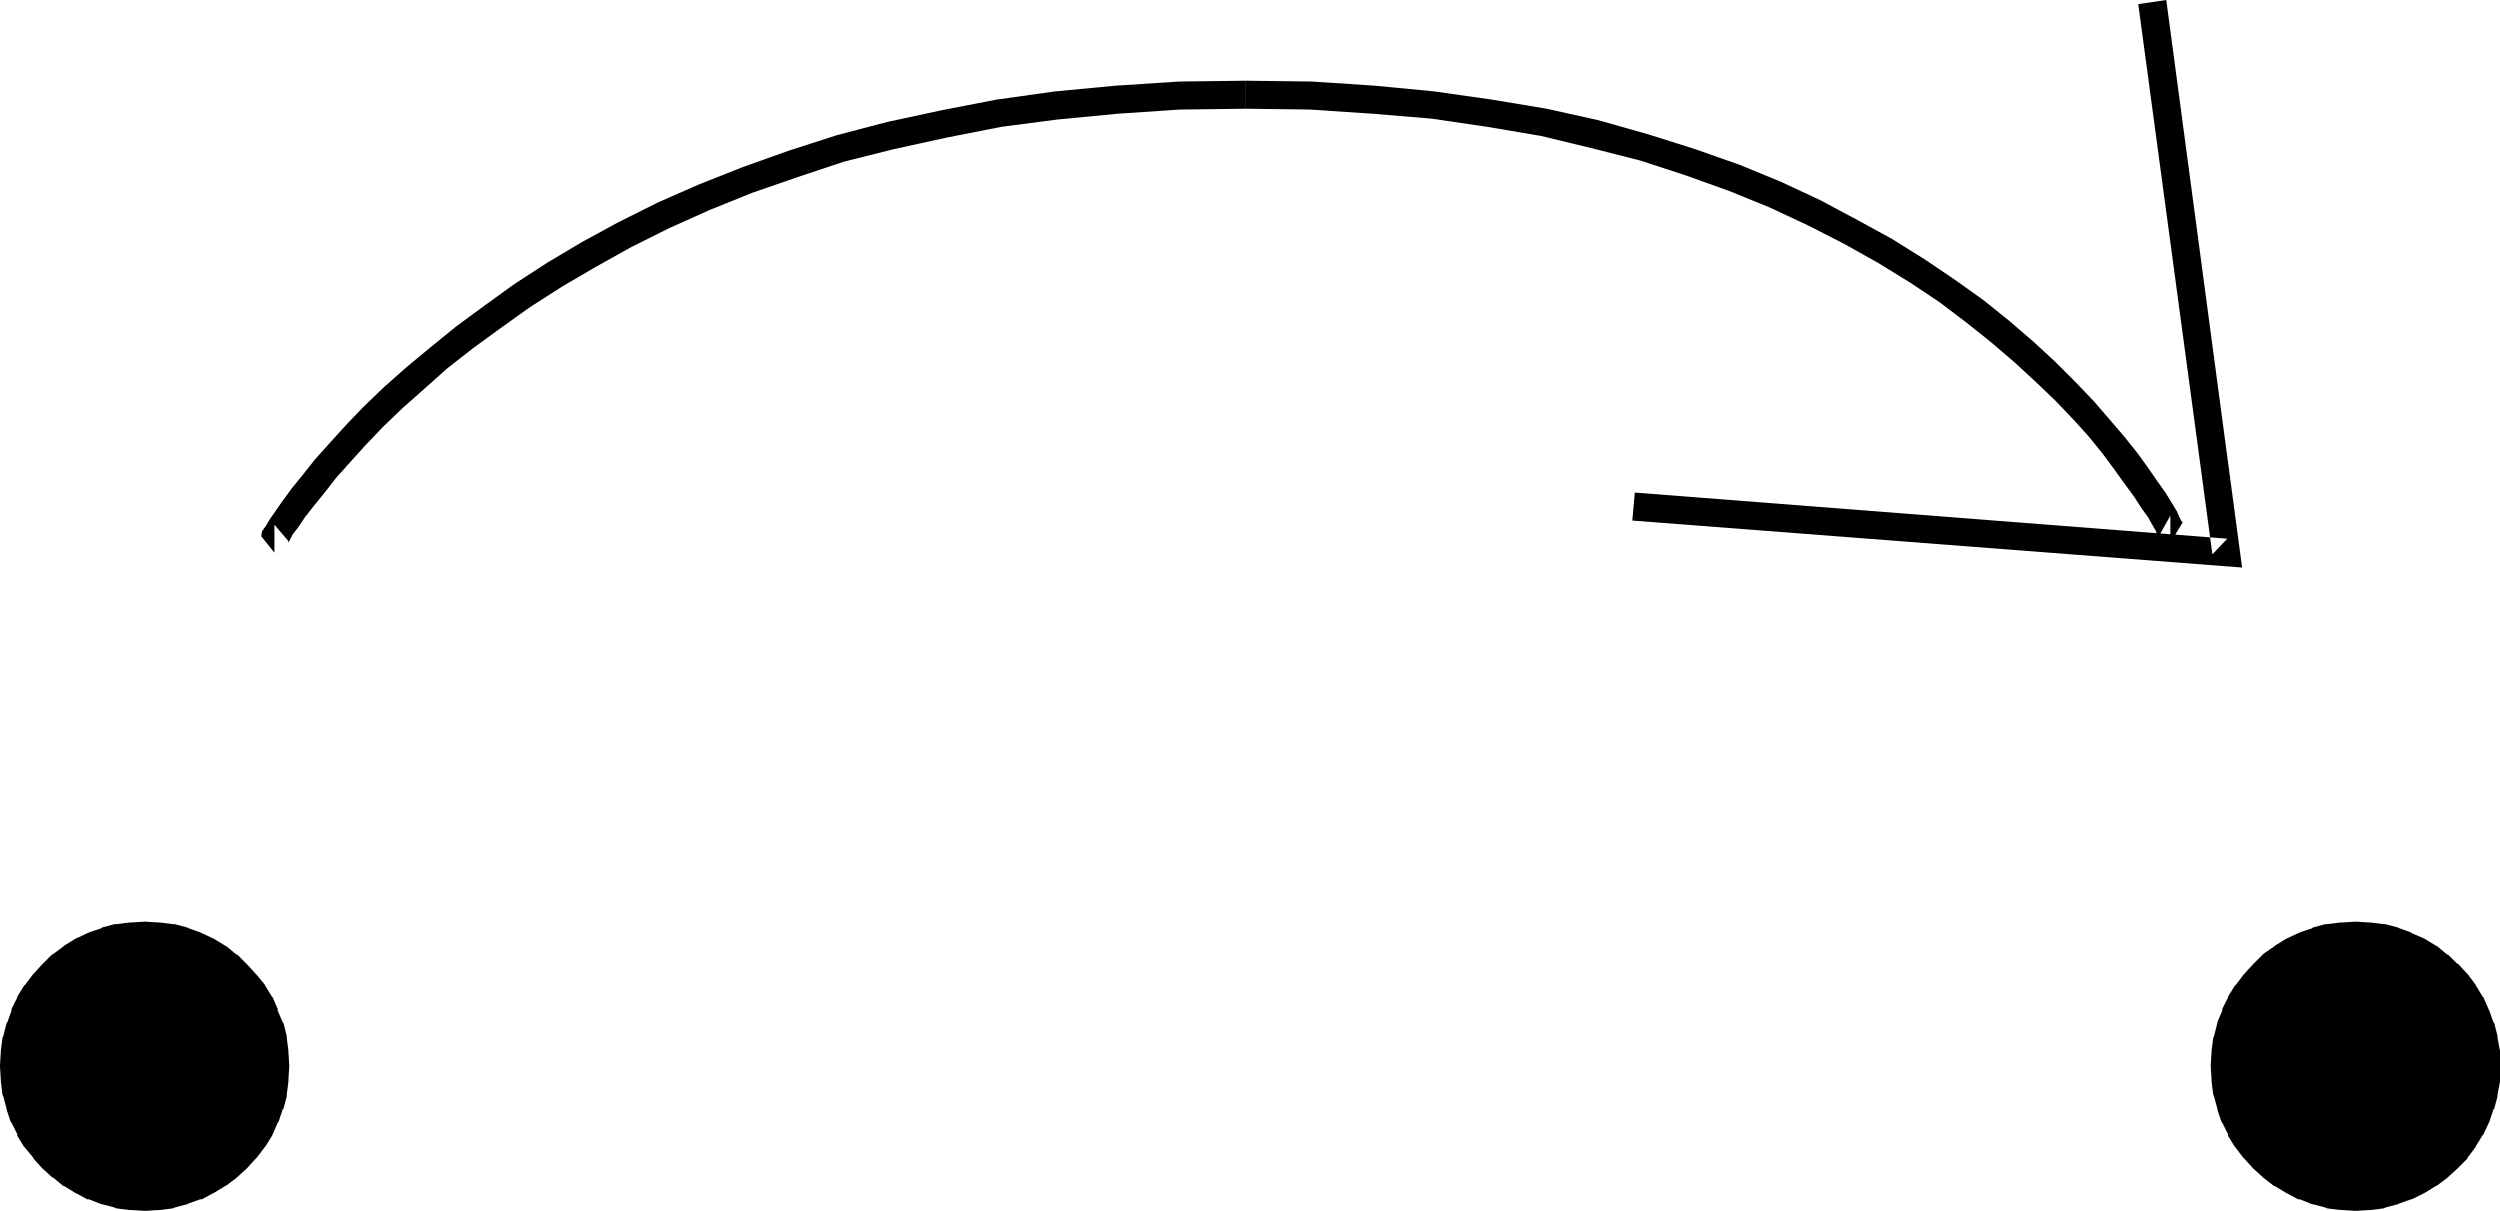 <?xml version="1.0" encoding="UTF-8" standalone="no"?>
<svg
   version="1.0"
   width="129.724mm"
   height="62.829mm"
   id="svg7"
   sodipodi:docname="Call Transfer.wmf"
   xmlns:inkscape="http://www.inkscape.org/namespaces/inkscape"
   xmlns:sodipodi="http://sodipodi.sourceforge.net/DTD/sodipodi-0.dtd"
   xmlns="http://www.w3.org/2000/svg"
   xmlns:svg="http://www.w3.org/2000/svg">
  <sodipodi:namedview
     id="namedview7"
     pagecolor="#ffffff"
     bordercolor="#000000"
     borderopacity="0.25"
     inkscape:showpageshadow="2"
     inkscape:pageopacity="0.0"
     inkscape:pagecheckerboard="0"
     inkscape:deskcolor="#d1d1d1"
     inkscape:document-units="mm" />
  <defs
     id="defs1">
    <pattern
       id="WMFhbasepattern"
       patternUnits="userSpaceOnUse"
       width="6"
       height="6"
       x="0"
       y="0" />
  </defs>
  <path
     style="fill:#000000;fill-opacity:1;fill-rule:evenodd;stroke:none"
     d="m 28.442,234.719 2.586,-0.162 2.586,-0.323 2.424,-0.646 2.424,-0.969 2.101,-0.969 2.262,-1.292 1.939,-1.454 1.778,-1.615 1.616,-1.938 1.454,-1.938 1.293,-2.1 1.131,-2.262 0.808,-2.423 0.646,-2.423 0.323,-2.585 0.162,-2.585 -0.162,-2.585 -0.323,-2.585 -0.646,-2.423 -0.808,-2.423 -1.131,-2.1 -1.293,-2.262 -1.454,-1.938 -1.616,-1.777 -1.778,-1.615 -1.939,-1.454 -2.262,-1.292 -2.101,-1.131 -2.424,-0.808 -2.424,-0.646 -2.586,-0.323 -2.586,-0.162 -2.586,0.162 -2.586,0.323 -2.424,0.646 -2.424,0.808 -2.262,1.131 -2.101,1.292 -1.939,1.454 -1.939,1.615 -1.616,1.777 -1.454,1.938 -1.293,2.262 -1.131,2.1 -0.808,2.423 -0.646,2.423 -0.323,2.585 -0.162,2.585 0.162,2.585 0.323,2.585 0.646,2.423 0.808,2.423 1.131,2.262 1.293,2.1 1.454,1.938 1.616,1.938 1.939,1.615 1.939,1.454 2.101,1.292 2.262,0.969 2.424,0.969 2.424,0.646 2.586,0.323 z"
     id="path1" />
  <path
     style="fill:#000000;fill-opacity:1;fill-rule:evenodd;stroke:none"
     d="m 28.28,237.465 h 0.323 l 2.586,-0.162 h 0.162 l 2.586,-0.323 0.323,-0.162 2.424,-0.646 0.323,-0.162 2.262,-0.808 h 0.323 l 2.101,-1.131 0.323,-0.162 2.101,-1.292 0.323,-0.162 1.939,-1.454 0.162,-0.162 1.778,-1.615 0.162,-0.162 1.616,-1.777 0.323,-0.323 1.454,-1.938 0.162,-0.162 1.293,-2.1 0.162,-0.323 0.97,-2.262 0.162,-0.162 0.808,-2.423 0.162,-0.162 0.646,-2.423 v -0.323 l 0.323,-2.585 v -0.323 l 0.162,-2.585 v -0.323 l -0.162,-2.585 v -0.162 l -0.323,-2.585 v -0.323 l -0.646,-2.585 -0.162,-0.162 -0.97,-2.262 v -0.323 l -0.97,-2.262 -0.162,-0.162 -1.293,-2.1 -0.162,-0.323 -1.616,-1.938 -0.162,-0.162 -1.616,-1.777 -0.162,-0.162 -1.778,-1.777 h -0.162 l -1.939,-1.615 -0.323,-0.162 -2.101,-1.292 -0.323,-0.162 -2.101,-0.969 -0.323,-0.162 -2.262,-0.808 -0.323,-0.162 -2.424,-0.646 h -0.323 l -2.586,-0.323 h -0.162 l -2.586,-0.162 h -0.323 l -2.586,0.162 h -0.323 l -2.586,0.323 h -0.323 l -2.424,0.646 -0.162,0.162 -2.424,0.808 -0.323,0.162 -2.101,0.969 -0.323,0.162 -2.101,1.292 -0.162,0.162 -1.939,1.454 -0.323,0.162 -1.778,1.777 -0.162,0.162 -1.616,1.777 -0.162,0.162 -1.454,1.938 -0.323,0.323 -1.293,2.1 v 0.162 l -1.131,2.262 v 0.323 l -0.808,2.262 -0.162,0.162 -0.646,2.585 -0.162,0.323 -0.323,2.585 v 0.162 L 0,208.873 v 0.323 l 0.162,2.585 v 0.323 l 0.323,2.585 0.162,0.323 0.646,2.423 v 0.162 l 0.808,2.423 0.162,0.162 1.131,2.262 v 0.323 l 1.293,2.1 0.162,0.162 1.616,1.938 0.162,0.323 1.616,1.777 0.162,0.162 1.778,1.615 0.323,0.162 1.939,1.615 h 0.162 l 2.101,1.292 0.323,0.162 2.101,1.131 h 0.323 l 2.424,0.969 h 0.162 l 2.424,0.646 0.323,0.162 2.586,0.323 h 0.323 l 2.586,0.162 0.323,-5.492 -2.586,-0.162 h 0.162 l -2.586,-0.323 h 0.323 l -2.424,-0.646 h 0.162 l -2.424,-0.808 0.323,0.162 -2.262,-0.969 h 0.323 l -2.101,-1.292 0.162,0.162 -1.939,-1.454 0.162,0.162 -1.778,-1.615 0.162,0.162 -1.616,-1.777 0.162,0.162 -1.454,-1.938 0.162,0.162 -1.454,-2.1 0.162,0.323 -0.97,-2.262 0.162,0.162 -0.97,-2.262 0.162,0.162 -0.646,-2.423 v 0.323 L 5.656,211.296 v 0.162 l -0.162,-2.585 v 0.323 l 0.162,-2.585 v 0.162 l 0.323,-2.423 v 0.323 l 0.646,-2.585 -0.162,0.323 0.808,-2.423 v 0.323 l 0.97,-2.262 -0.162,0.323 1.454,-2.262 -0.323,0.323 1.616,-1.938 -0.162,0.162 1.616,-1.938 -0.162,0.323 1.778,-1.777 -0.162,0.323 1.939,-1.615 -0.162,0.162 2.101,-1.292 -0.323,0.162 2.262,-0.969 h -0.323 l 2.424,-0.808 h -0.162 l 2.424,-0.646 -0.323,0.162 2.586,-0.485 h -0.162 2.586 -0.323 2.586 -0.162 l 2.424,0.485 -0.323,-0.162 2.586,0.646 h -0.323 l 2.424,0.808 h -0.323 l 2.262,0.969 -0.323,-0.162 2.262,1.292 -0.323,-0.162 1.939,1.454 -0.162,-0.162 1.939,1.777 -0.323,-0.323 1.616,1.938 v -0.162 l 1.454,1.938 -0.162,-0.323 1.293,2.262 -0.162,-0.323 0.97,2.262 v -0.323 l 0.808,2.423 -0.162,-0.323 0.808,2.585 -0.162,-0.323 0.485,2.423 v -0.162 2.585 -0.323 2.585 -0.162 l -0.485,2.585 0.162,-0.323 -0.808,2.423 0.162,-0.162 -0.808,2.262 v -0.162 l -0.97,2.262 0.162,-0.323 -1.293,2.1 0.162,-0.162 -1.616,1.938 0.162,-0.162 -1.616,1.777 0.323,-0.162 -1.939,1.615 0.162,-0.162 -1.939,1.615 0.323,-0.323 -2.262,1.292 h 0.323 l -2.262,0.969 h 0.323 l -2.424,0.808 0.323,-0.162 -2.586,0.646 h 0.323 l -2.424,0.323 h 0.162 l -2.586,0.162 h 0.323 z"
     id="path2" />
  <path
     style="fill:#000000;fill-opacity:1;fill-rule:evenodd;stroke:none"
     d="m 462.014,234.719 2.586,-0.162 2.586,-0.323 2.424,-0.646 2.262,-0.969 2.424,-0.969 1.939,-1.292 1.939,-1.454 1.939,-1.615 1.616,-1.938 1.616,-1.938 1.131,-2.1 1.131,-2.262 0.808,-2.423 0.646,-2.423 0.485,-2.585 0.162,-2.585 -0.162,-2.585 -0.485,-2.585 -0.646,-2.423 -0.808,-2.423 -1.131,-2.1 -1.131,-2.262 -1.616,-1.938 -1.616,-1.777 -1.939,-1.615 -1.939,-1.454 -1.939,-1.292 -2.424,-1.131 -2.262,-0.808 -2.424,-0.646 -2.586,-0.323 -2.586,-0.162 -2.586,0.162 -2.747,0.323 -2.262,0.646 -2.424,0.808 -2.262,1.131 -2.101,1.292 -1.939,1.454 -1.939,1.615 -1.616,1.777 -1.454,1.938 -1.293,2.262 -1.131,2.1 -0.808,2.423 -0.646,2.423 -0.323,2.585 -0.162,2.585 0.162,2.585 0.323,2.585 0.646,2.423 0.808,2.423 1.131,2.262 1.293,2.1 1.454,1.938 1.616,1.938 1.939,1.615 1.939,1.454 2.101,1.292 2.262,0.969 2.424,0.969 2.262,0.646 2.747,0.323 z"
     id="path3" />
  <path
     style="fill:#000000;fill-opacity:1;fill-rule:evenodd;stroke:none"
     d="m 461.852,237.465 h 0.323 l 2.586,-0.162 h 0.162 l 2.586,-0.323 0.323,-0.162 2.424,-0.646 0.323,-0.162 2.262,-0.808 h 0.162 l 2.262,-1.131 0.323,-0.162 2.101,-1.292 0.323,-0.162 1.939,-1.454 0.162,-0.162 1.778,-1.615 0.162,-0.162 1.778,-1.777 0.162,-0.323 1.454,-1.938 0.162,-0.323 1.293,-2.1 0.162,-0.162 0.97,-2.1 0.162,-0.323 0.808,-2.423 0.162,-0.162 0.646,-2.423 v -0.323 l 0.485,-2.585 v -0.323 -2.585 -0.323 -2.585 -0.162 l -0.485,-2.585 v -0.323 l -0.646,-2.585 -0.162,-0.162 -0.808,-2.262 -0.162,-0.323 -0.97,-2.262 -0.162,-0.162 -1.293,-2.1 -0.162,-0.323 -1.454,-1.938 -0.162,-0.162 -1.778,-1.938 h -0.162 l -1.778,-1.777 h -0.162 l -1.939,-1.615 -0.323,-0.162 -2.101,-1.292 -0.323,-0.162 -2.262,-0.969 -0.162,-0.162 -2.262,-0.808 -0.323,-0.162 -2.424,-0.646 h -0.323 l -2.586,-0.323 h -0.162 l -2.586,-0.162 h -0.323 l -2.586,0.162 h -0.323 l -2.586,0.323 h -0.323 l -2.424,0.646 -0.162,0.162 -2.424,0.808 -0.323,0.162 -2.101,0.969 -0.323,0.162 -2.101,1.292 -0.162,0.162 -2.101,1.454 -0.162,0.162 -1.778,1.777 -0.162,0.162 -1.616,1.777 -0.162,0.162 -1.454,1.938 -0.323,0.323 -1.293,2.1 v 0.162 l -1.131,2.262 v 0.323 l -0.97,2.262 v 0.162 l -0.646,2.585 -0.162,0.323 -0.323,2.585 v 0.162 l -0.162,2.585 v 0.323 l 0.162,2.585 v 0.323 l 0.323,2.585 0.162,0.323 0.646,2.423 v 0.162 l 0.808,2.423 0.162,0.162 1.131,2.262 v 0.323 l 1.293,2.1 0.162,0.162 1.454,1.938 0.323,0.323 1.616,1.777 0.162,0.162 1.778,1.615 0.162,0.162 2.101,1.615 h 0.162 l 2.101,1.292 0.323,0.162 2.101,1.131 h 0.323 l 2.424,0.969 h 0.162 l 2.424,0.646 0.323,0.162 2.586,0.323 h 0.323 l 2.586,0.162 0.323,-5.492 -2.747,-0.162 h 0.323 l -2.586,-0.323 h 0.323 l -2.424,-0.646 h 0.162 l -2.424,-0.808 0.323,0.162 -2.262,-0.969 h 0.323 l -2.101,-1.292 0.162,0.162 -1.939,-1.454 0.162,0.162 -1.778,-1.615 0.162,0.162 -1.616,-1.777 0.162,0.162 -1.454,-1.938 v 0.162 l -1.293,-2.1 0.162,0.323 -0.97,-2.262 0.162,0.162 -0.97,-2.262 0.162,0.162 -0.646,-2.423 v 0.323 l -0.323,-2.585 v 0.162 l -0.162,-2.585 v 0.323 l 0.162,-2.585 v 0.162 l 0.323,-2.423 v 0.323 l 0.646,-2.585 -0.162,0.323 0.808,-2.423 v 0.323 l 0.97,-2.262 -0.162,0.323 1.293,-2.262 -0.162,0.323 1.454,-1.938 v 0.162 l 1.616,-1.938 -0.162,0.323 1.778,-1.777 -0.162,0.323 1.939,-1.615 -0.162,0.162 2.101,-1.292 -0.323,0.162 2.262,-0.969 h -0.323 l 2.424,-0.808 h -0.162 l 2.424,-0.646 -0.323,0.162 2.586,-0.485 h -0.323 2.747 -0.323 2.586 -0.323 l 2.586,0.485 -0.323,-0.162 2.424,0.646 h -0.162 l 2.424,0.808 h -0.162 l 2.262,0.969 -0.323,-0.162 2.101,1.292 -0.323,-0.162 1.939,1.454 -0.162,-0.162 1.778,1.777 -0.162,-0.162 1.778,1.777 -0.162,-0.162 1.454,1.938 -0.162,-0.323 1.293,2.1 -0.162,-0.162 1.131,2.262 -0.162,-0.323 0.97,2.423 -0.162,-0.323 0.646,2.585 -0.162,-0.323 0.485,2.423 v -0.162 l 0.162,2.585 v -0.323 l -0.162,2.585 v -0.162 l -0.485,2.585 0.162,-0.323 -0.646,2.423 v -0.162 l -0.808,2.262 0.162,-0.323 -1.131,2.262 0.162,-0.162 -1.293,2.1 0.162,-0.162 -1.454,1.938 0.162,-0.162 -1.778,1.777 0.162,-0.162 -1.778,1.615 0.162,-0.162 -1.939,1.615 0.323,-0.323 -2.101,1.292 h 0.323 l -2.262,0.969 h 0.162 l -2.424,0.808 0.162,-0.162 -2.424,0.646 h 0.323 l -2.586,0.323 h 0.323 l -2.586,0.162 h 0.323 z"
     id="path4" />
  <path
     style="fill:#000000;fill-opacity:1;fill-rule:evenodd;stroke:none"
     d="m 425.654,106.456 2.424,-4.039 -0.323,-0.323 -0.323,-0.646 -0.485,-1.131 -0.97,-1.615 -1.293,-2.1 -1.616,-2.262 -1.778,-2.585 -2.101,-2.908 -2.586,-3.231 -2.909,-3.392 -3.07,-3.554 -3.555,-3.715 -4.04,-4.039 -4.202,-3.877 -4.686,-4.039 -5.01,-4.039 -5.656,-4.039 -5.979,-4.039 -6.464,-4.039 -6.787,-3.715 -7.272,-3.877 -7.595,-3.554 -8.242,-3.392 -8.726,-3.069 -9.211,-2.908 -9.696,-2.746 -10.181,-2.262 -10.666,-1.777 -11.312,-1.615 -11.797,-1.131 -12.282,-0.808 -12.928,-0.162 v 0 5.492 h -0.162 l 12.766,0.162 12.12,0.808 11.635,0.969 10.989,1.615 10.504,1.777 10.019,2.423 9.534,2.423 8.888,2.908 8.565,3.069 7.918,3.231 7.595,3.554 6.949,3.554 6.626,3.715 6.302,3.877 5.818,3.877 5.333,4.039 4.848,3.877 4.525,3.877 4.202,3.877 3.878,3.715 3.394,3.554 3.07,3.392 2.747,3.392 2.262,3.069 2.101,2.908 1.778,2.423 1.454,2.262 1.293,1.777 0.808,1.454 0.646,1.131 0.323,0.808 0.323,0.323 2.262,-4.039 z"
     id="path5" />
  <path
     style="fill:#000000;fill-opacity:1;fill-rule:evenodd;stroke:none"
     d="m 244.339,15.831 h -0.162 l -12.928,0.162 -12.443,0.808 -11.958,1.131 -11.474,1.615 -10.827,2.1 -10.504,2.262 -9.858,2.585 -9.534,3.069 -9.05,3.231 -8.565,3.392 -8.08,3.554 -7.757,3.877 -7.11,3.877 -6.787,4.039 -6.464,4.2 -5.818,4.2 -5.494,4.039 -5.171,4.2 -4.686,3.877 -4.363,3.877 -4.04,3.877 -3.555,3.715 -3.07,3.392 -2.909,3.231 -2.424,3.069 -2.101,2.585 -1.778,2.423 -1.454,2.1 -1.131,1.615 -0.646,1.131 -0.808,1.131 -0.162,0.969 2.586,3.231 v -5.492 l 2.747,3.231 -0.162,0.323 0.323,-0.323 0.646,-1.292 1.131,-1.454 1.293,-1.938 1.778,-2.262 2.101,-2.585 2.262,-2.908 2.747,-3.069 3.07,-3.392 3.394,-3.554 3.878,-3.715 4.202,-3.715 4.525,-4.039 5.171,-4.039 5.333,-3.877 5.656,-4.039 6.302,-4.039 6.626,-3.877 6.949,-3.877 7.434,-3.715 7.918,-3.554 8.403,-3.392 8.888,-3.069 9.211,-3.069 9.696,-2.423 10.342,-2.262 10.666,-2.1 11.15,-1.454 11.797,-1.131 12.12,-0.808 12.928,-0.162 v 0 z"
     id="path6" />
  <path
     style="fill:#000000;fill-opacity:1;fill-rule:evenodd;stroke:none"
     d="m 419.352,0.808 14.544,107.909 2.909,-3.069 -116.19,-9.046 -0.485,5.492 119.584,9.208 L 424.846,0 Z"
     id="path7" />
</svg>
